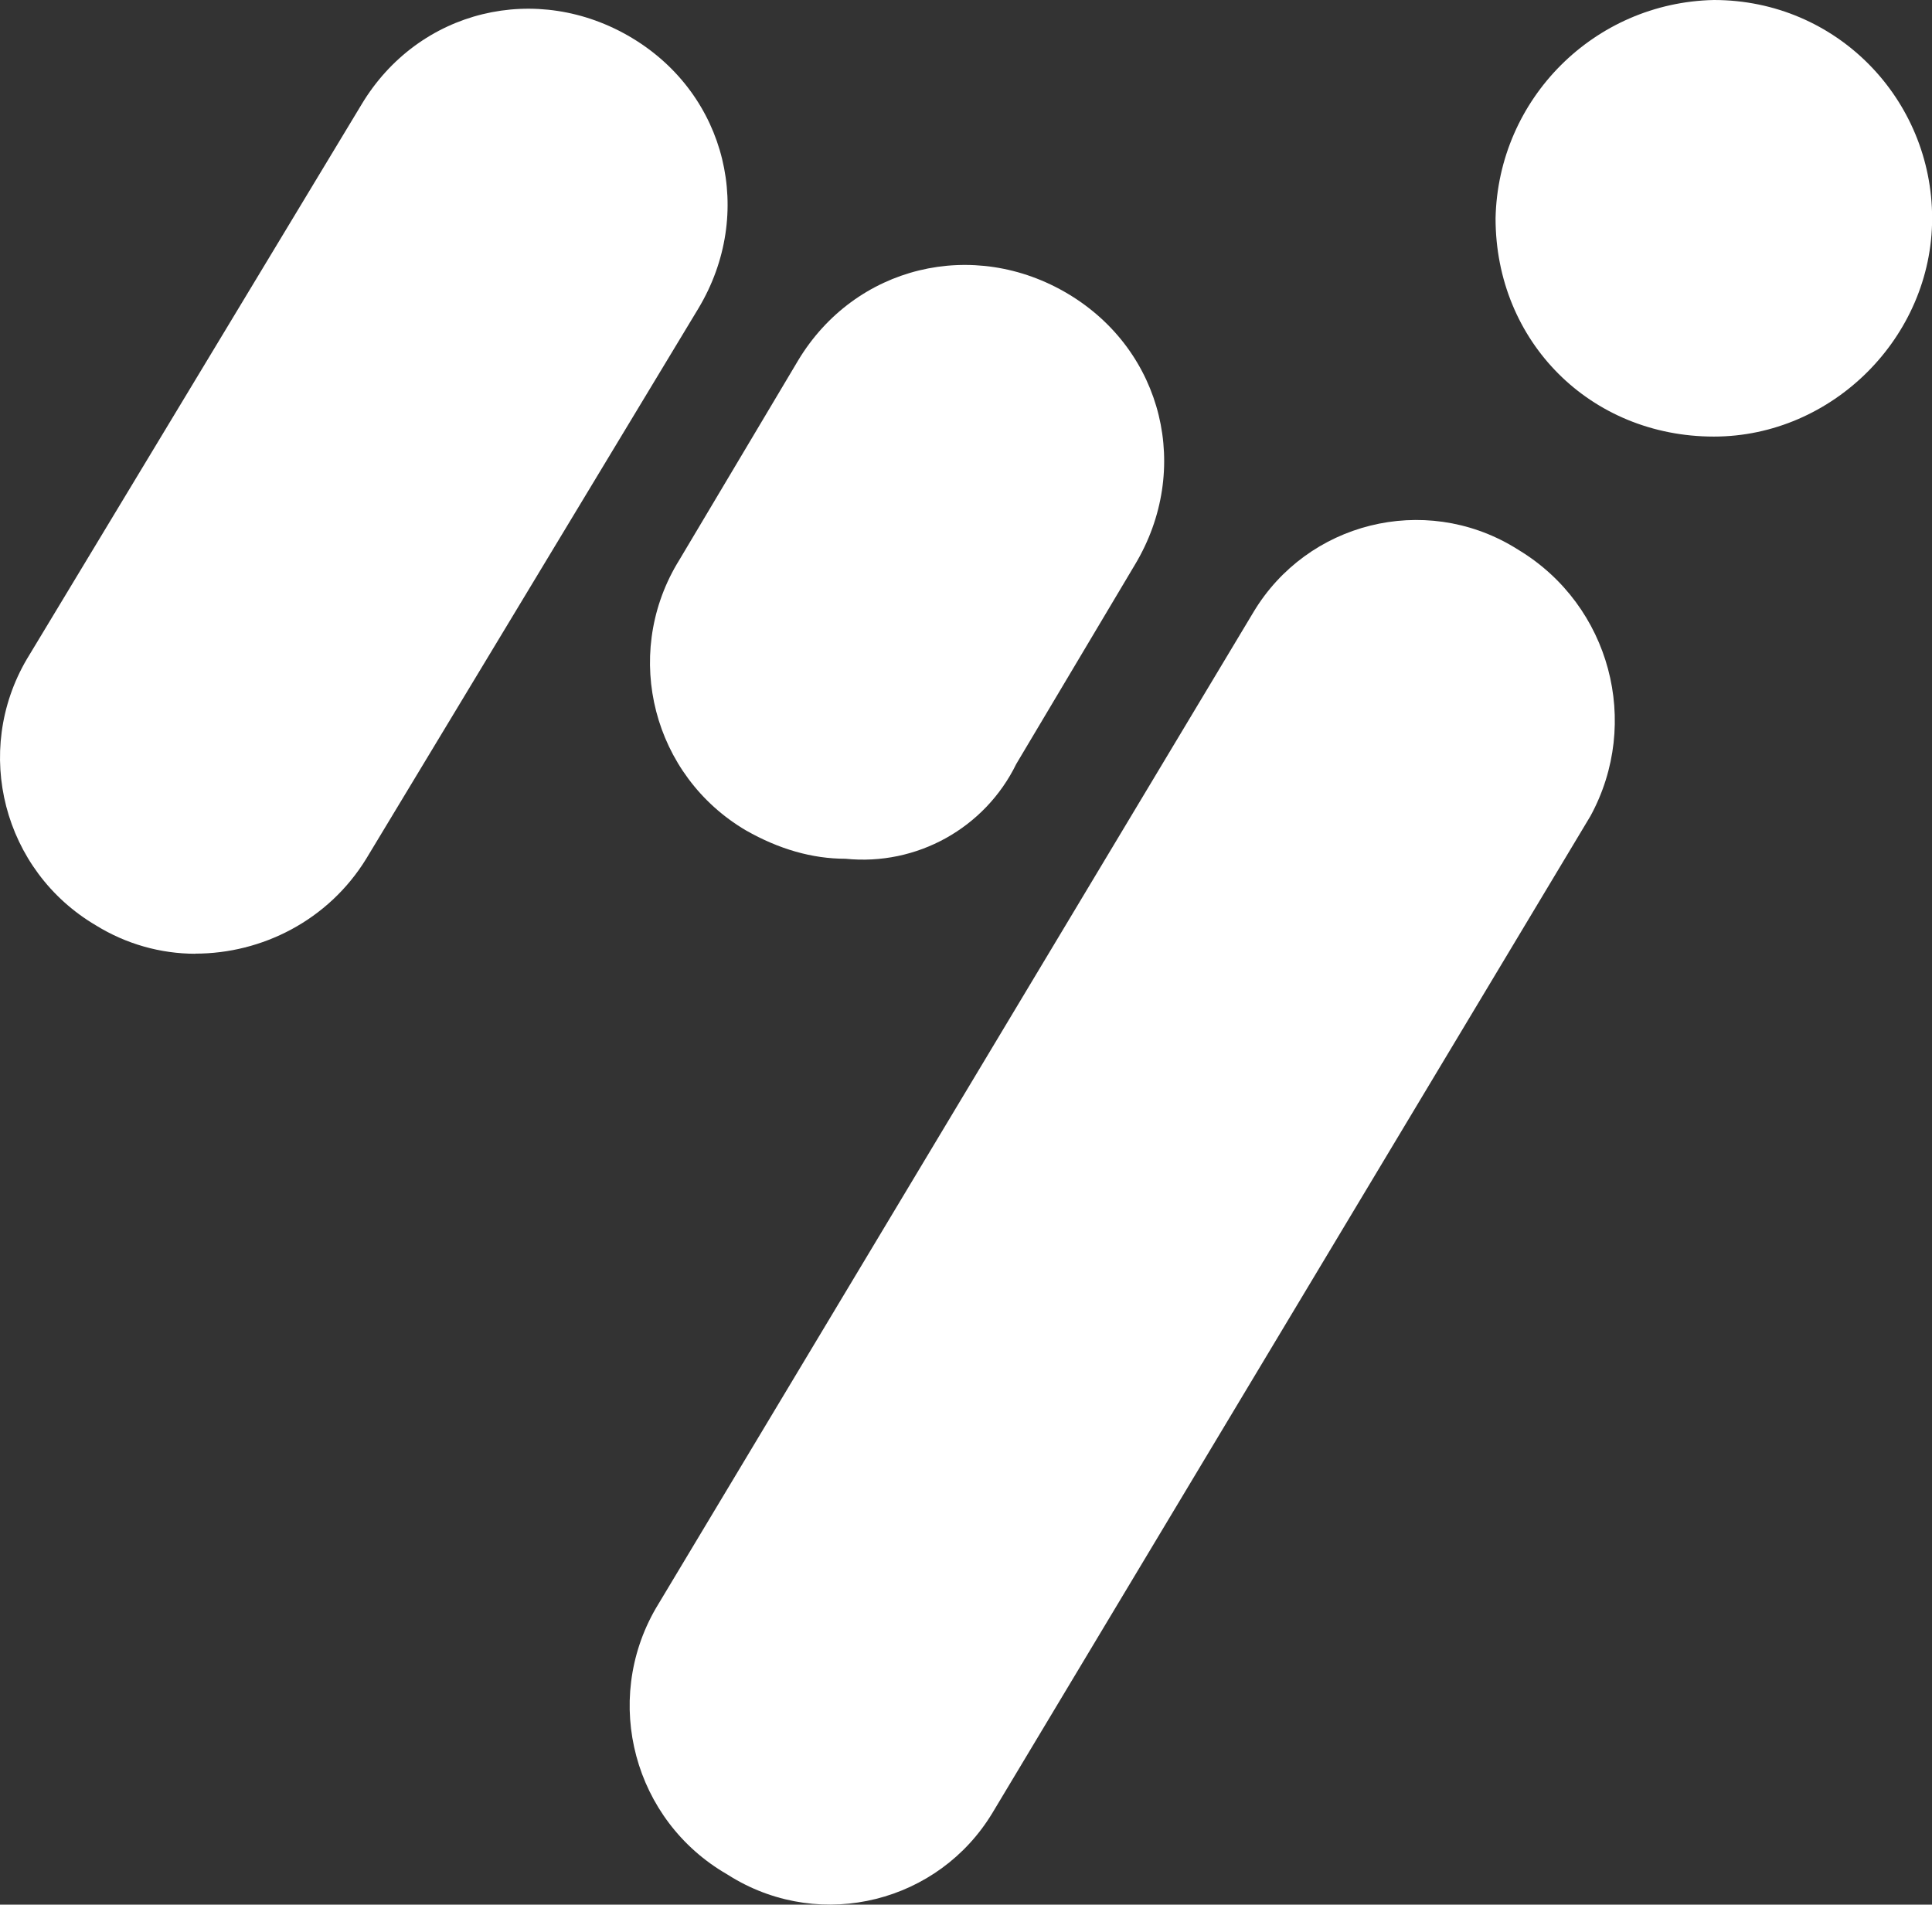 <svg xmlns:xlink="http://www.w3.org/1999/xlink" xmlns="http://www.w3.org/2000/svg" id="a" width="154.36" height="152.17" viewBox="0 0 154.36 152.17"><rect x="0" y="0" width="154.36" height="152.17" fill="#333333" stroke="none"/><path d="m136.93,34.88c9.48,0,17.44-7.96,17.44-17.44S146.78,0,136.93,0c-9.55.2-17.24,7.89-17.44,17.44,0,9.86,7.58,17.44,17.44,17.44Z" fill="#FFFFFF" fill-rule="evenodd"></path><path d="m15.62,76.2c-2.81,0-5.57-.79-7.96-2.27-7.4-4.36-9.86-13.88-5.51-21.28.06-.11.13-.22.2-.33L28.89,8.34C33.44.76,42.91-1.52,50.49,3.03s9.86,14.03,5.31,21.61l-26.54,43.97c-3.03,4.93-8.34,7.58-13.65,7.58Z" fill="#FFFFFF" fill-rule="evenodd"></path><path d="m67.55,68.61c-2.65,0-5.31-.76-7.96-2.27-7.4-4.36-9.86-13.88-5.51-21.28.06-.11.13-.22.2-.33l9.48-15.92c4.55-7.58,14.03-9.86,21.61-5.31s9.86,14.03,5.31,21.61l-9.48,15.92c-2.51,5.14-7.96,8.16-13.65,7.58Z" fill="#FFFFFF" fill-rule="evenodd"></path><path d="m127.07,65.2l-47.76,79.61c-4.31,7.18-13.63,9.5-20.81,5.19-.14-.09-.28-.17-.42-.26-7.43-4.29-9.98-13.8-5.69-21.23l47.76-79.61c4.31-7.18,13.63-9.5,20.81-5.19.14.09.28.17.42.26,7.26,4.42,9.76,13.77,5.69,21.23Z" fill="#FFFFFF" fill-rule="evenodd"></path></svg>